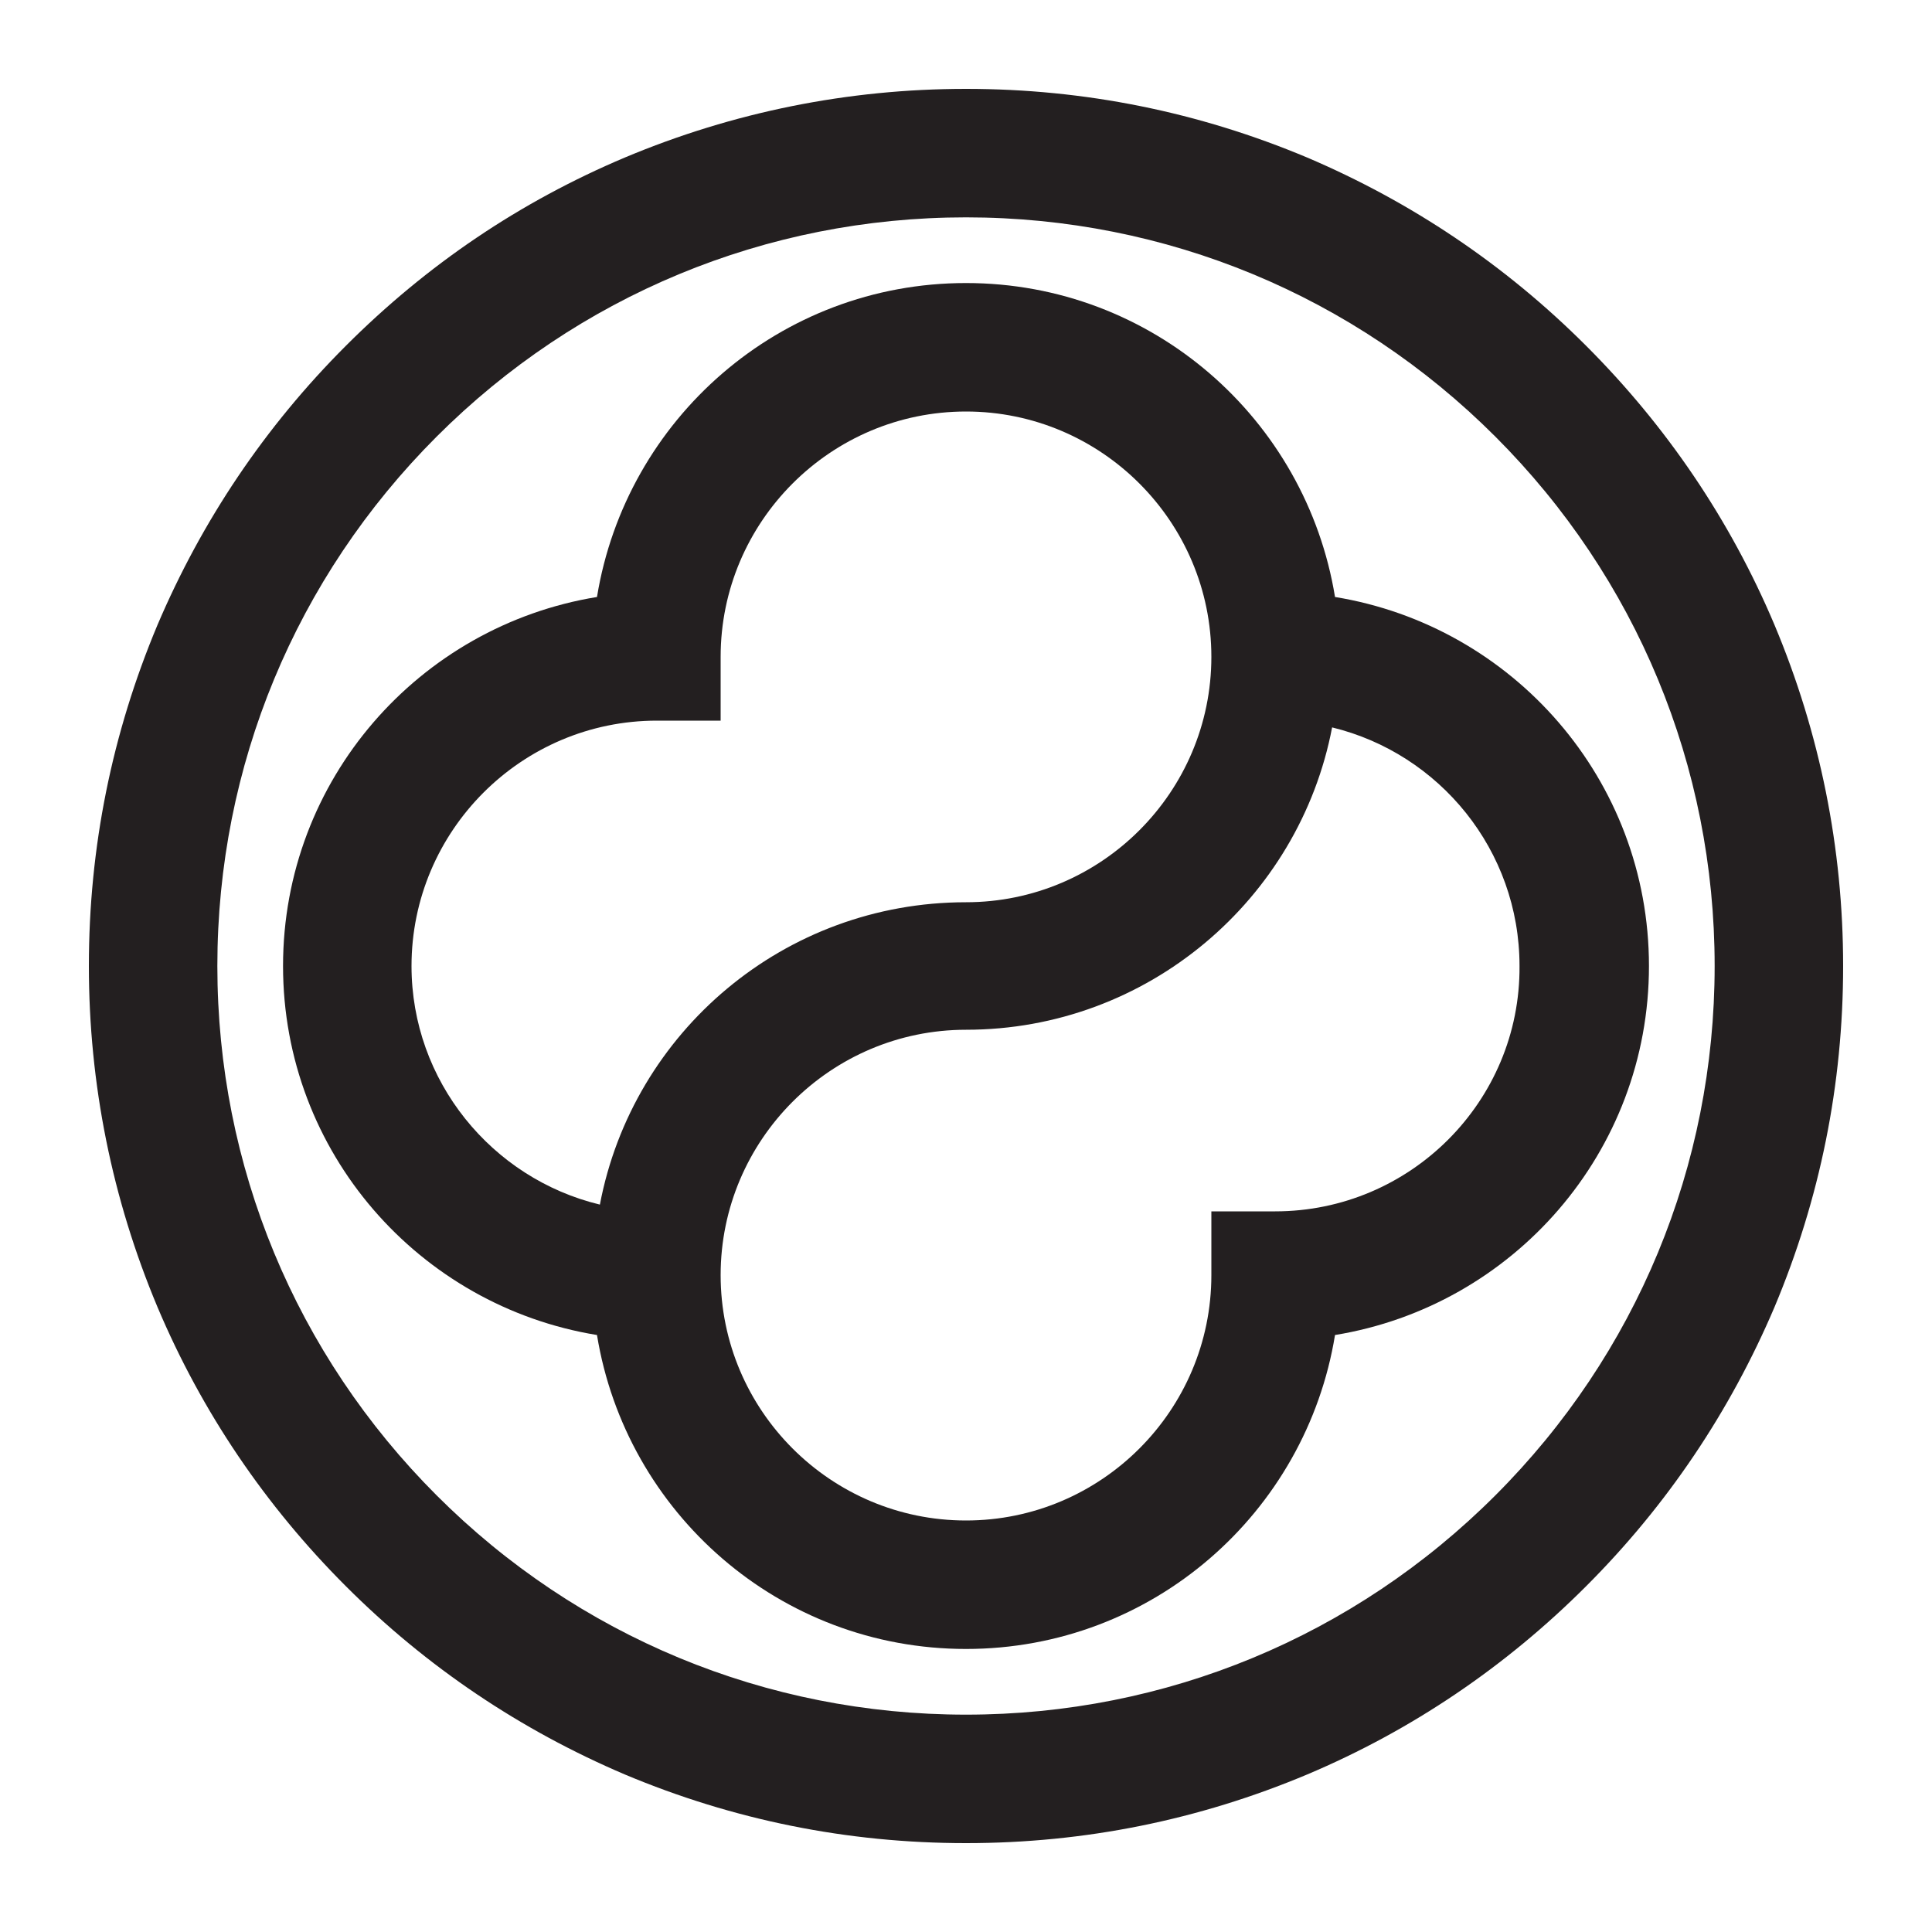 <?xml version="1.0" encoding="UTF-8"?> <svg xmlns="http://www.w3.org/2000/svg" xmlns:xlink="http://www.w3.org/1999/xlink" xmlns:svgjs="http://svgjs.com/svgjs" width="200" height="200"> <svg xmlns="http://www.w3.org/2000/svg" xmlns:xlink="http://www.w3.org/1999/xlink" id="SvgjsSvg1000" x="0px" y="0px" viewBox="0 0 200 200" style="enable-background:new 0 0 200 200;" xml:space="preserve"> <style type="text/css"> .st0{fill:#231F20;} </style> <g> <path class="st0" d="M138.2,61.8c-3-18.4-18.9-32.5-38.2-32.5S64.8,43.4,61.8,61.8c-18.4,3-32.5,18.9-32.5,38.2 s14.1,35.2,32.5,38.2c3,18.4,18.9,32.5,38.2,32.5s35.2-14.1,38.2-32.5c18.4-3,32.5-18.9,32.5-38.2S156.6,64.8,138.2,61.8z M62.1,124.7C50.9,122,42.6,111.9,42.6,100C42.6,86,54,74.6,68,74.6h6.6V68c0-14,11.4-25.4,25.4-25.4c14,0,25.4,11.4,25.4,25.4 c0,14-11.4,25.4-25.4,25.4C81.2,93.4,65.5,106.8,62.1,124.7z M132,125.4h-6.6v6.6c0,14-11.4,25.4-25.4,25.4 c-14,0-25.4-11.4-25.4-25.4c0-14,11.4-25.4,25.4-25.4c18.8,0,34.5-13.5,37.9-31.3c11.1,2.7,19.4,12.7,19.4,24.7 C157.4,114,146,125.4,132,125.4z"></path> <g> <path class="st0" d="M100,190.8c-12.3,0-24.1-2.4-35.3-7.1c-10.8-4.6-20.5-11.1-28.9-19.5c-8.3-8.3-14.9-18-19.5-28.9 c-4.7-11.2-7.1-23.1-7.1-35.3c0-12.3,2.4-24.1,7.1-35.3c4.6-10.8,11.1-20.5,19.5-28.9s18-14.9,28.9-19.5 c11.2-4.7,23.1-7.1,35.3-7.1c12.3,0,24.1,2.4,35.3,7.1c10.8,4.6,20.5,11.1,28.9,19.5c8.3,8.3,14.9,18,19.5,28.9 c4.7,11.2,7.1,23.1,7.1,35.3c0,12.3-2.4,24.1-7.1,35.3c-4.6,10.8-11.1,20.5-19.5,28.9c-8.3,8.3-18,14.9-28.9,19.5 C124.1,188.4,112.3,190.8,100,190.8z M100,22.5c-20.7,0-40.2,8.1-54.8,22.7S22.5,79.3,22.5,100c0,20.7,8.1,40.2,22.7,54.8 c14.6,14.6,34.1,22.7,54.8,22.7c20.7,0,40.2-8.1,54.8-22.7c14.6-14.6,22.7-34.1,22.7-54.8c0-20.7-8.1-40.2-22.7-54.8 C140.2,30.6,120.7,22.5,100,22.5z"></path> </g> </g> </svg> <style>@media (prefers-color-scheme: light) { :root { filter: none; } } </style> </svg> 